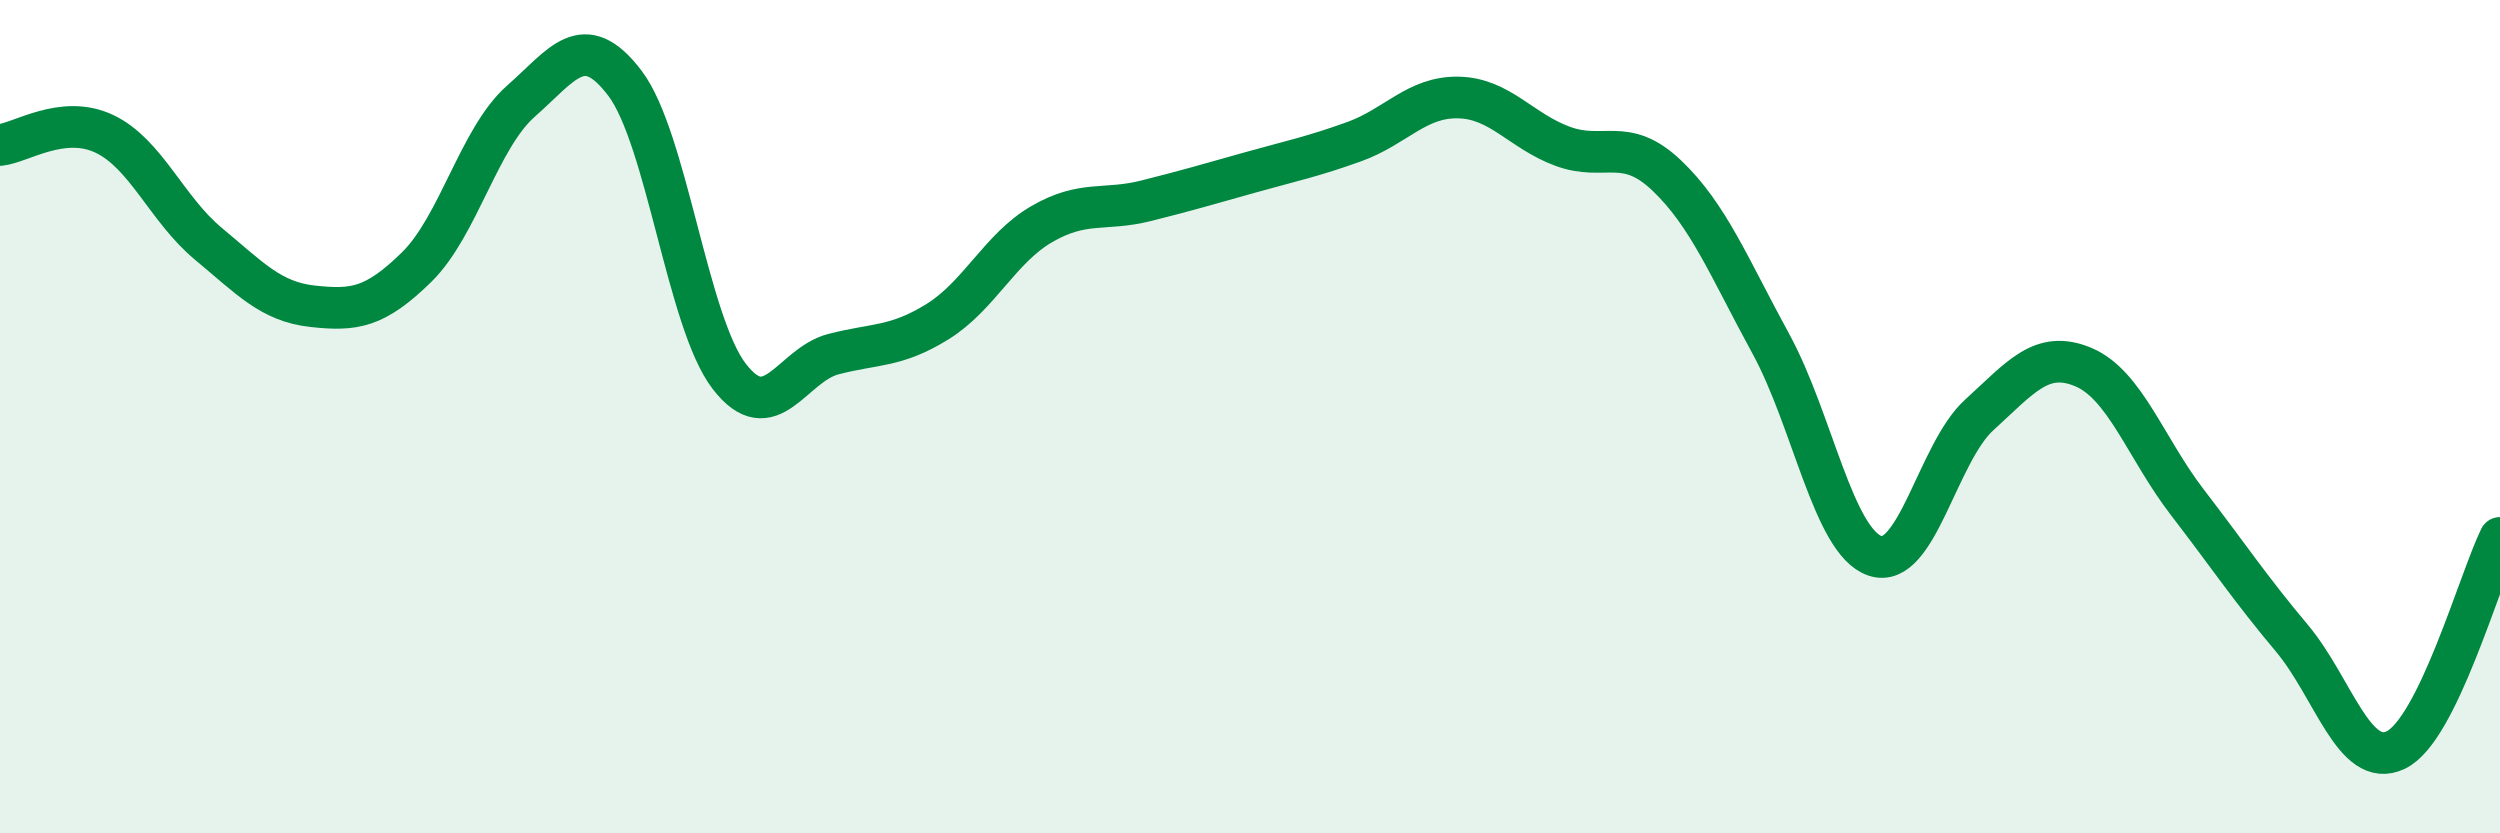 
    <svg width="60" height="20" viewBox="0 0 60 20" xmlns="http://www.w3.org/2000/svg">
      <path
        d="M 0,3.48 C 0.5,3.43 1.5,2.74 2.5,3.21 C 3.5,3.68 4,5.02 5,5.85 C 6,6.68 6.5,7.24 7.5,7.35 C 8.5,7.46 9,7.39 10,6.41 C 11,5.43 11.5,3.31 12.5,2.43 C 13.5,1.55 14,0.68 15,2 C 16,3.32 16.5,7.73 17.5,9.03 C 18.5,10.33 19,8.76 20,8.5 C 21,8.24 21.5,8.34 22.5,7.72 C 23.5,7.1 24,5.96 25,5.38 C 26,4.8 26.5,5.07 27.5,4.82 C 28.5,4.57 29,4.42 30,4.14 C 31,3.86 31.5,3.76 32.5,3.4 C 33.5,3.04 34,2.32 35,2.34 C 36,2.36 36.5,3.14 37.5,3.51 C 38.5,3.88 39,3.26 40,4.21 C 41,5.16 41.5,6.42 42.5,8.25 C 43.5,10.08 44,13 45,13.34 C 46,13.68 46.5,10.87 47.5,9.96 C 48.5,9.05 49,8.39 50,8.81 C 51,9.23 51.5,10.76 52.5,12.06 C 53.5,13.36 54,14.12 55,15.31 C 56,16.5 56.5,18.48 57.5,18 C 58.5,17.52 59.5,13.93 60,12.91L60 20L0 20Z"
        fill="#008740"
        opacity="0.1"
        stroke-linecap="round"
        stroke-linejoin="round"
      />
      <path
        d="M 0,3.48 C 0.5,3.43 1.5,2.74 2.5,3.21 C 3.5,3.68 4,5.02 5,5.85 C 6,6.68 6.5,7.24 7.5,7.35 C 8.5,7.46 9,7.39 10,6.41 C 11,5.43 11.5,3.31 12.5,2.43 C 13.5,1.55 14,0.68 15,2 C 16,3.32 16.5,7.73 17.5,9.03 C 18.5,10.33 19,8.76 20,8.5 C 21,8.24 21.5,8.34 22.5,7.72 C 23.5,7.1 24,5.96 25,5.38 C 26,4.8 26.5,5.07 27.5,4.82 C 28.5,4.57 29,4.42 30,4.14 C 31,3.86 31.5,3.76 32.5,3.4 C 33.5,3.04 34,2.32 35,2.34 C 36,2.36 36.5,3.14 37.5,3.51 C 38.5,3.88 39,3.26 40,4.21 C 41,5.16 41.5,6.42 42.5,8.25 C 43.5,10.08 44,13 45,13.34 C 46,13.68 46.5,10.87 47.5,9.96 C 48.5,9.05 49,8.39 50,8.81 C 51,9.23 51.5,10.76 52.5,12.06 C 53.5,13.36 54,14.12 55,15.31 C 56,16.5 56.5,18.48 57.5,18 C 58.5,17.52 59.5,13.93 60,12.91"
        stroke="#008740"
        stroke-width="1"
        fill="none"
        stroke-linecap="round"
        stroke-linejoin="round"
      />
    </svg>
  